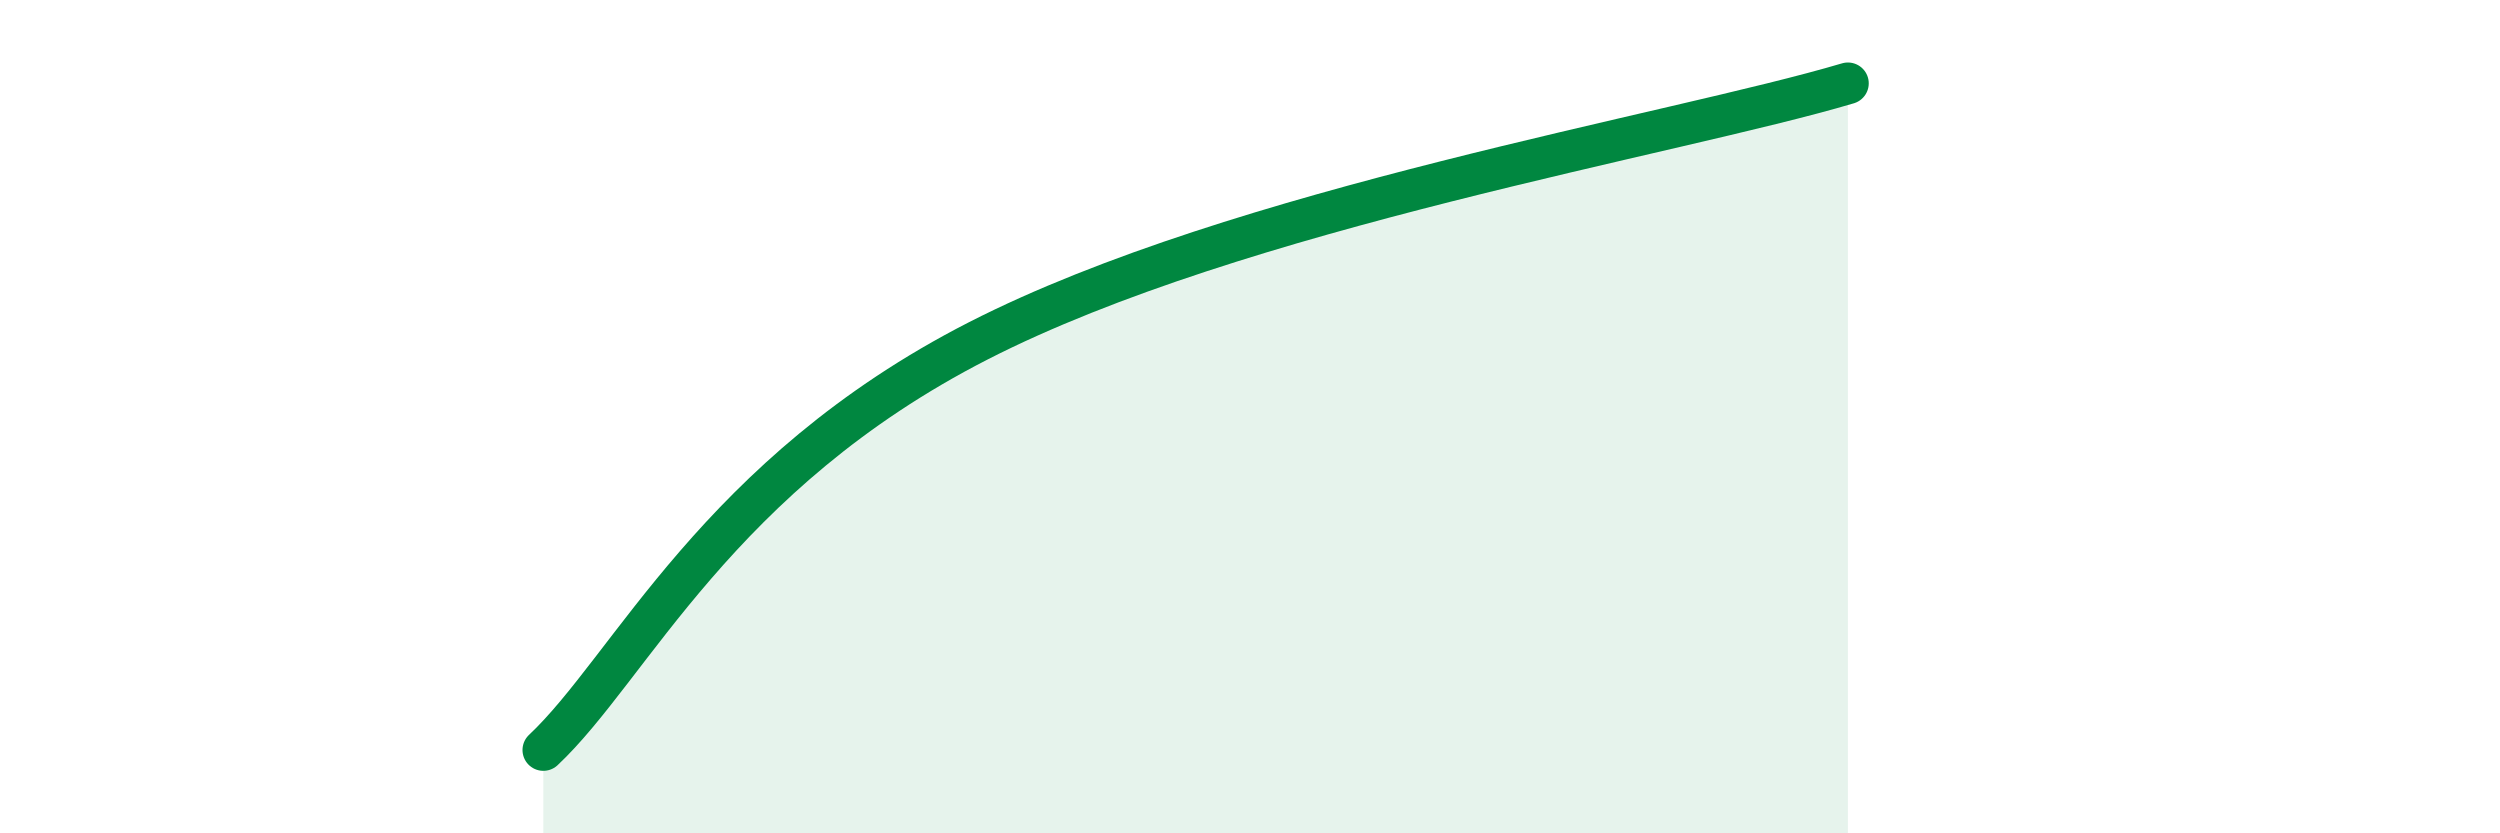 
    <svg width="60" height="20" viewBox="0 0 60 20" xmlns="http://www.w3.org/2000/svg">
      <path
        d="M 13.04,18 C 15.13,16.04 17.22,11.38 23.48,8.18 C 29.74,4.98 40.18,3.24 44.35,2L44.35 20L13.04 20Z"
        fill="#008740"
        opacity="0.1"
        stroke-linecap="round"
        stroke-linejoin="round"
      />
      <path
        d="M 13.04,18 C 15.13,16.04 17.22,11.38 23.48,8.18 C 29.74,4.98 40.18,3.24 44.35,2"
        stroke="#008740"
        stroke-width="1"
        fill="none"
        stroke-linecap="round"
        stroke-linejoin="round"
      />
    </svg>
  